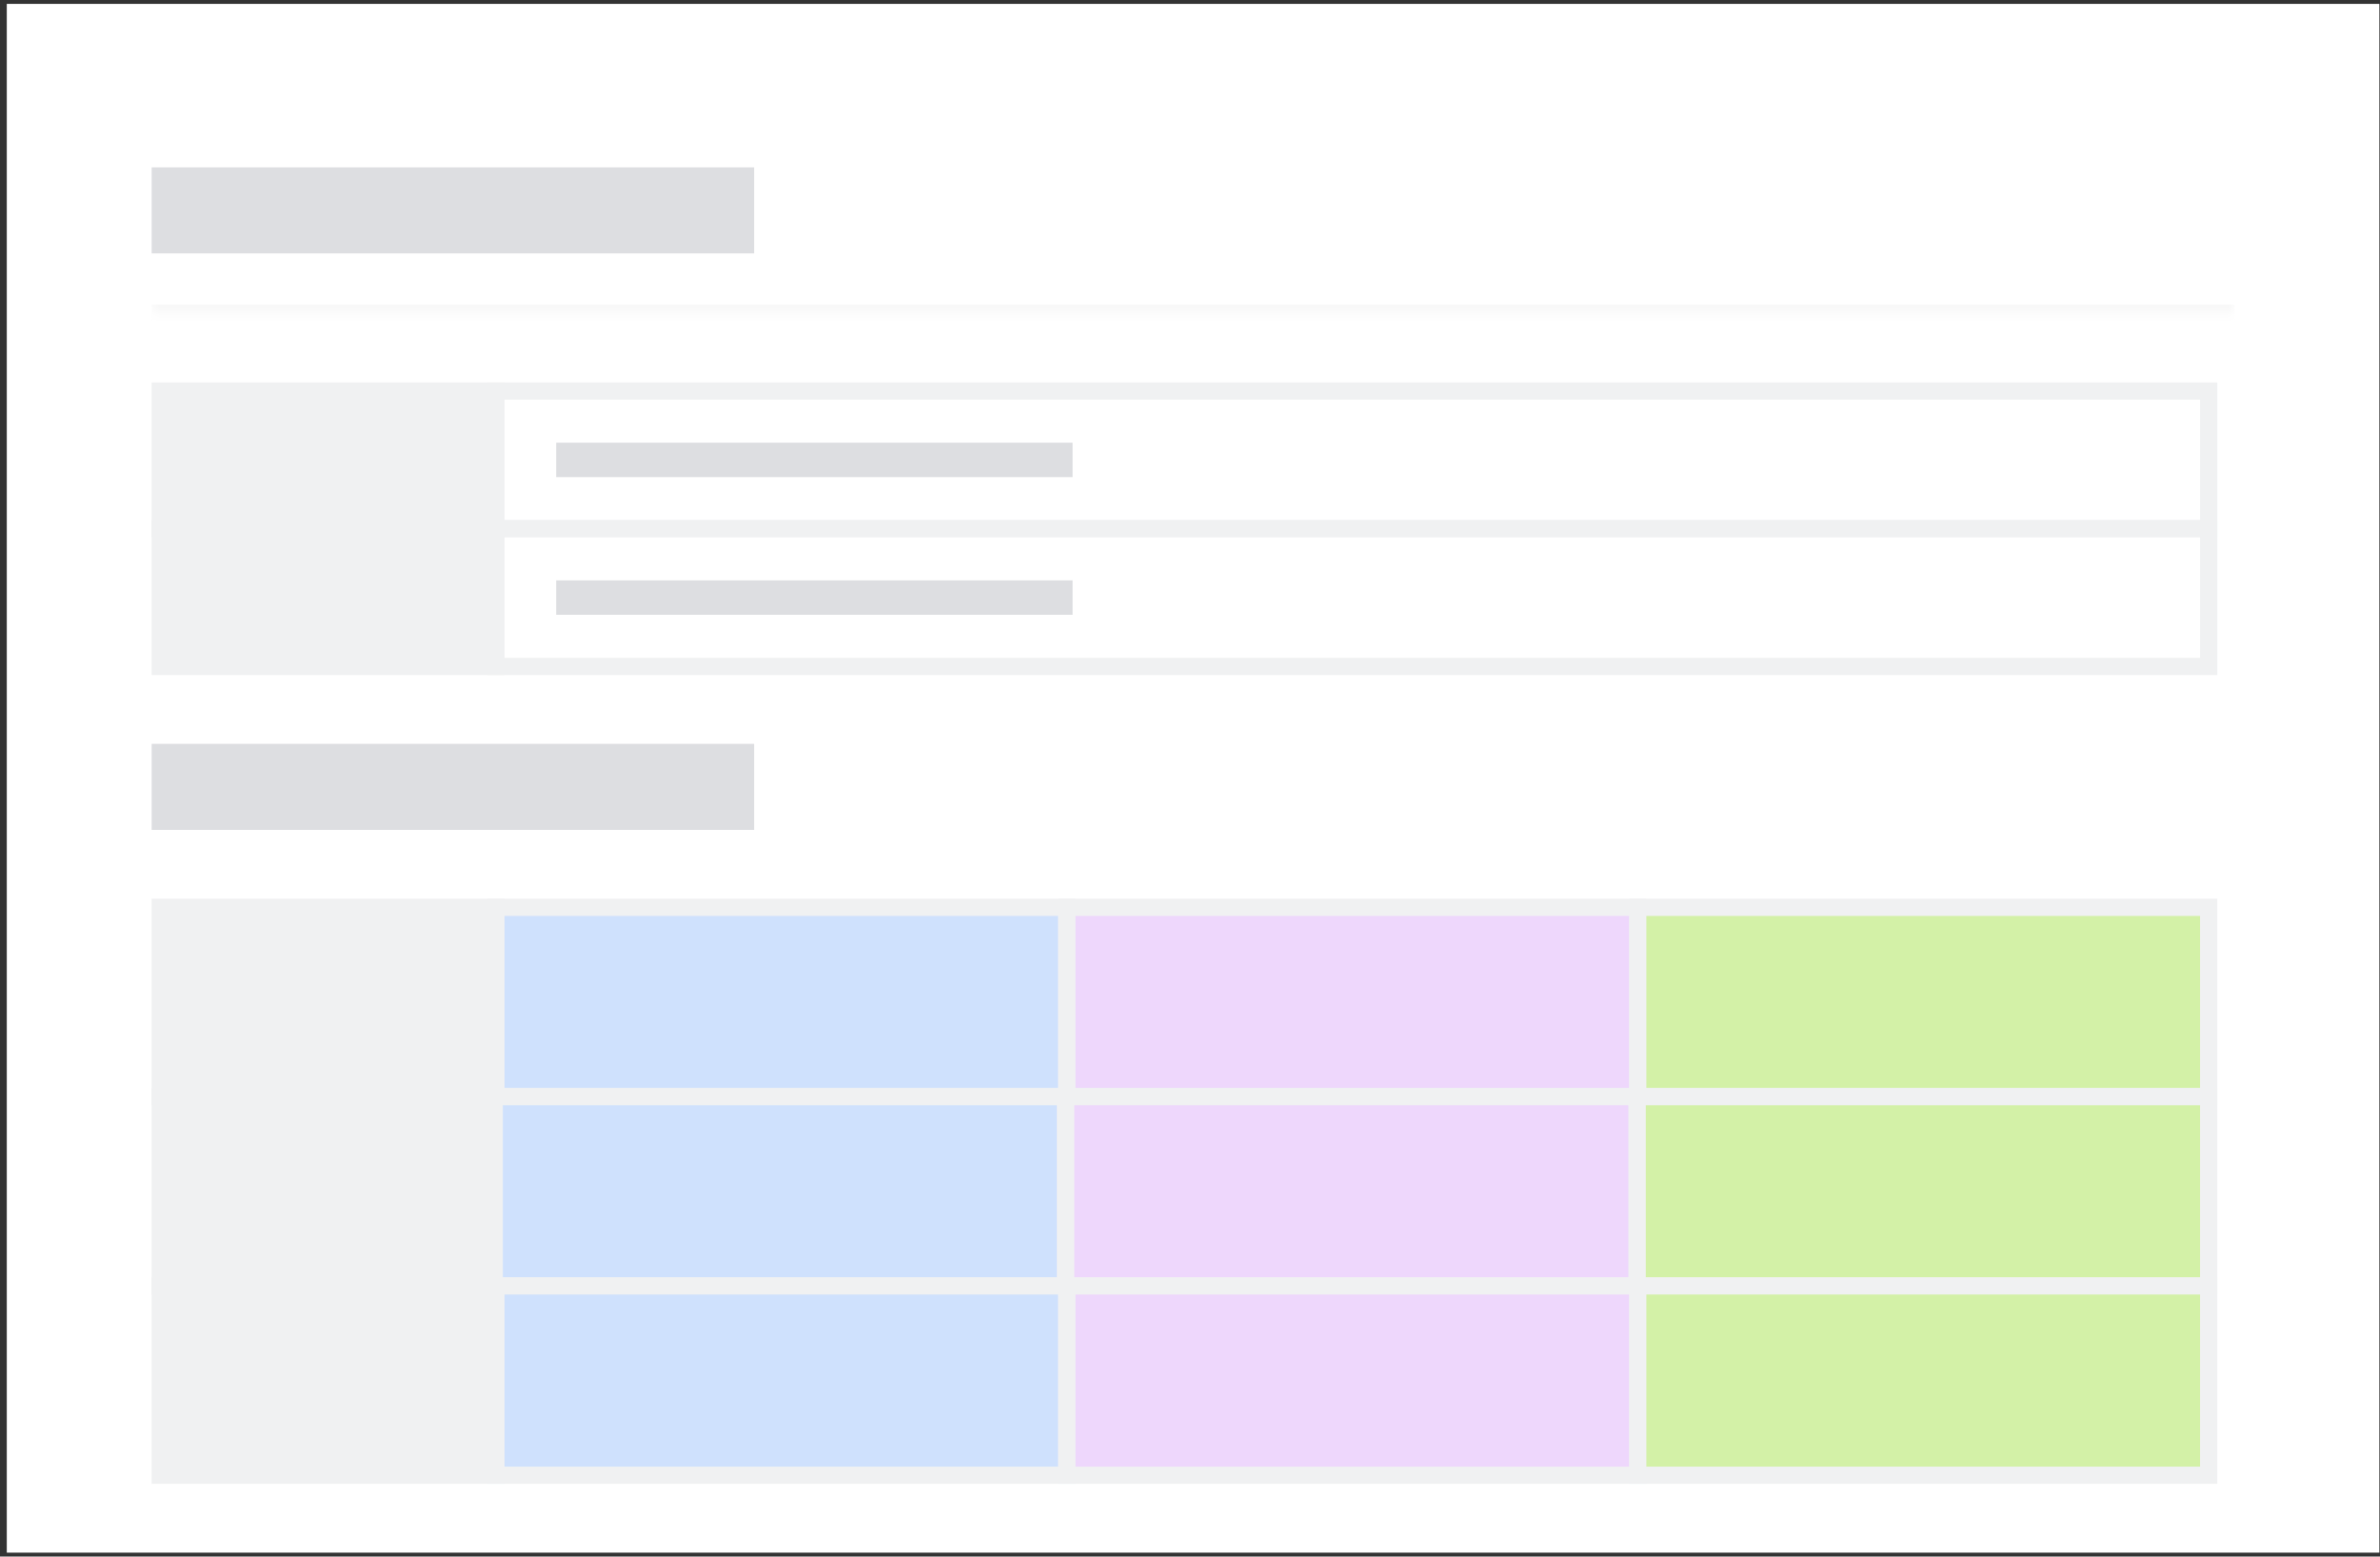 <svg width="321" height="210" viewBox="0 0 321 210" fill="none" xmlns="http://www.w3.org/2000/svg">
<rect x="0" y="0" width="321" height="210" fill="#333333" stroke="none"/>
<rect width="320" height="208.952" transform="translate(0.915 0.523)" fill="white"/>
<mask id="path-1-inside-1_255_17286" fill="white">
<path d="M20.453 14.454L301.378 14.454L301.378 42.314L20.453 42.314L20.453 14.454Z"/>
</mask>
<path d="M301.378 41.093L20.453 41.093L20.453 43.535L301.378 43.535L301.378 41.093Z" fill="#F8F8F8" mask="url(#path-1-inside-1_255_17286)"/>
<rect x="20.453" y="22.58" width="81.259" height="11.608" fill="#DDDEE1"/>
<rect x="21.613" y="52.761" width="45.273" height="18.574" fill="#F0F1F2"/>
<rect x="21.613" y="52.761" width="45.273" height="18.574" stroke="#F0F1F2" stroke-width="2.322"/>
<rect x="66.887" y="52.761" width="231.009" height="18.574" fill="white"/>
<rect x="66.887" y="52.761" width="231.009" height="18.574" stroke="#F0F1F2" stroke-width="2.322"/>
<rect x="75.013" y="59.727" width="69.651" height="4.643" fill="#DDDEE1"/>
<rect x="21.613" y="71.335" width="45.273" height="18.574" fill="#F0F1F2"/>
<rect x="21.613" y="71.335" width="45.273" height="18.574" stroke="#F0F1F2" stroke-width="2.322"/>
<rect x="66.887" y="71.335" width="231.009" height="18.574" fill="white"/>
<rect x="66.887" y="71.335" width="231.009" height="18.574" stroke="#F0F1F2" stroke-width="2.322"/>
<rect x="75.013" y="78.3" width="69.651" height="4.643" fill="#DDDEE1"/>
<rect x="20.453" y="100.356" width="81.259" height="11.608" fill="#DDDEE1"/>
<rect x="21.613" y="122.412" width="45.273" height="25.539" fill="#F0F1F2"/>
<rect x="21.613" y="122.412" width="45.273" height="25.539" stroke="#F0F1F2" stroke-width="2.322"/>
<rect x="66.887" y="122.412" width="77.003" height="25.539" fill="#CFE1FD"/>
<rect x="66.887" y="122.412" width="77.003" height="25.539" stroke="#F0F1F2" stroke-width="2.322"/>
<rect x="143.889" y="122.412" width="77.003" height="25.539" fill="#EED7FC"/>
<rect x="143.889" y="122.412" width="77.003" height="25.539" stroke="#F0F1F2" stroke-width="2.322"/>
<rect x="220.892" y="122.412" width="77.003" height="25.539" fill="#D3F1A7"/>
<rect x="220.892" y="122.412" width="77.003" height="25.539" stroke="#F0F1F2" stroke-width="2.322"/>
<rect x="21.613" y="147.951" width="45.041" height="25.539" fill="#F0F1F2"/>
<rect x="21.613" y="147.951" width="45.041" height="25.539" stroke="#F0F1F2" stroke-width="2.322"/>
<rect x="66.654" y="147.951" width="77.08" height="25.539" fill="#CFE1FD"/>
<rect x="66.654" y="147.951" width="77.08" height="25.539" stroke="#F0F1F2" stroke-width="2.322"/>
<rect x="143.735" y="147.951" width="77.08" height="25.539" fill="#EED7FC"/>
<rect x="143.735" y="147.951" width="77.08" height="25.539" stroke="#F0F1F2" stroke-width="2.322"/>
<rect x="220.815" y="147.951" width="77.08" height="25.539" fill="#D3F1A7"/>
<rect x="220.815" y="147.951" width="77.08" height="25.539" stroke="#F0F1F2" stroke-width="2.322"/>
<rect x="21.613" y="173.489" width="45.273" height="25.539" fill="#F0F1F2"/>
<rect x="21.613" y="173.489" width="45.273" height="25.539" stroke="#F0F1F2" stroke-width="2.322"/>
<rect x="66.887" y="173.489" width="77.003" height="25.539" fill="#CFE1FD"/>
<rect x="66.887" y="173.489" width="77.003" height="25.539" stroke="#F0F1F2" stroke-width="2.322"/>
<rect x="143.889" y="173.489" width="77.003" height="25.539" fill="#EED7FC"/>
<rect x="143.889" y="173.489" width="77.003" height="25.539" stroke="#F0F1F2" stroke-width="2.322"/>
<rect x="220.892" y="173.489" width="77.003" height="25.539" fill="#D3F1A7"/>
<rect x="220.892" y="173.489" width="77.003" height="25.539" stroke="#F0F1F2" stroke-width="2.322"/>
</svg>
